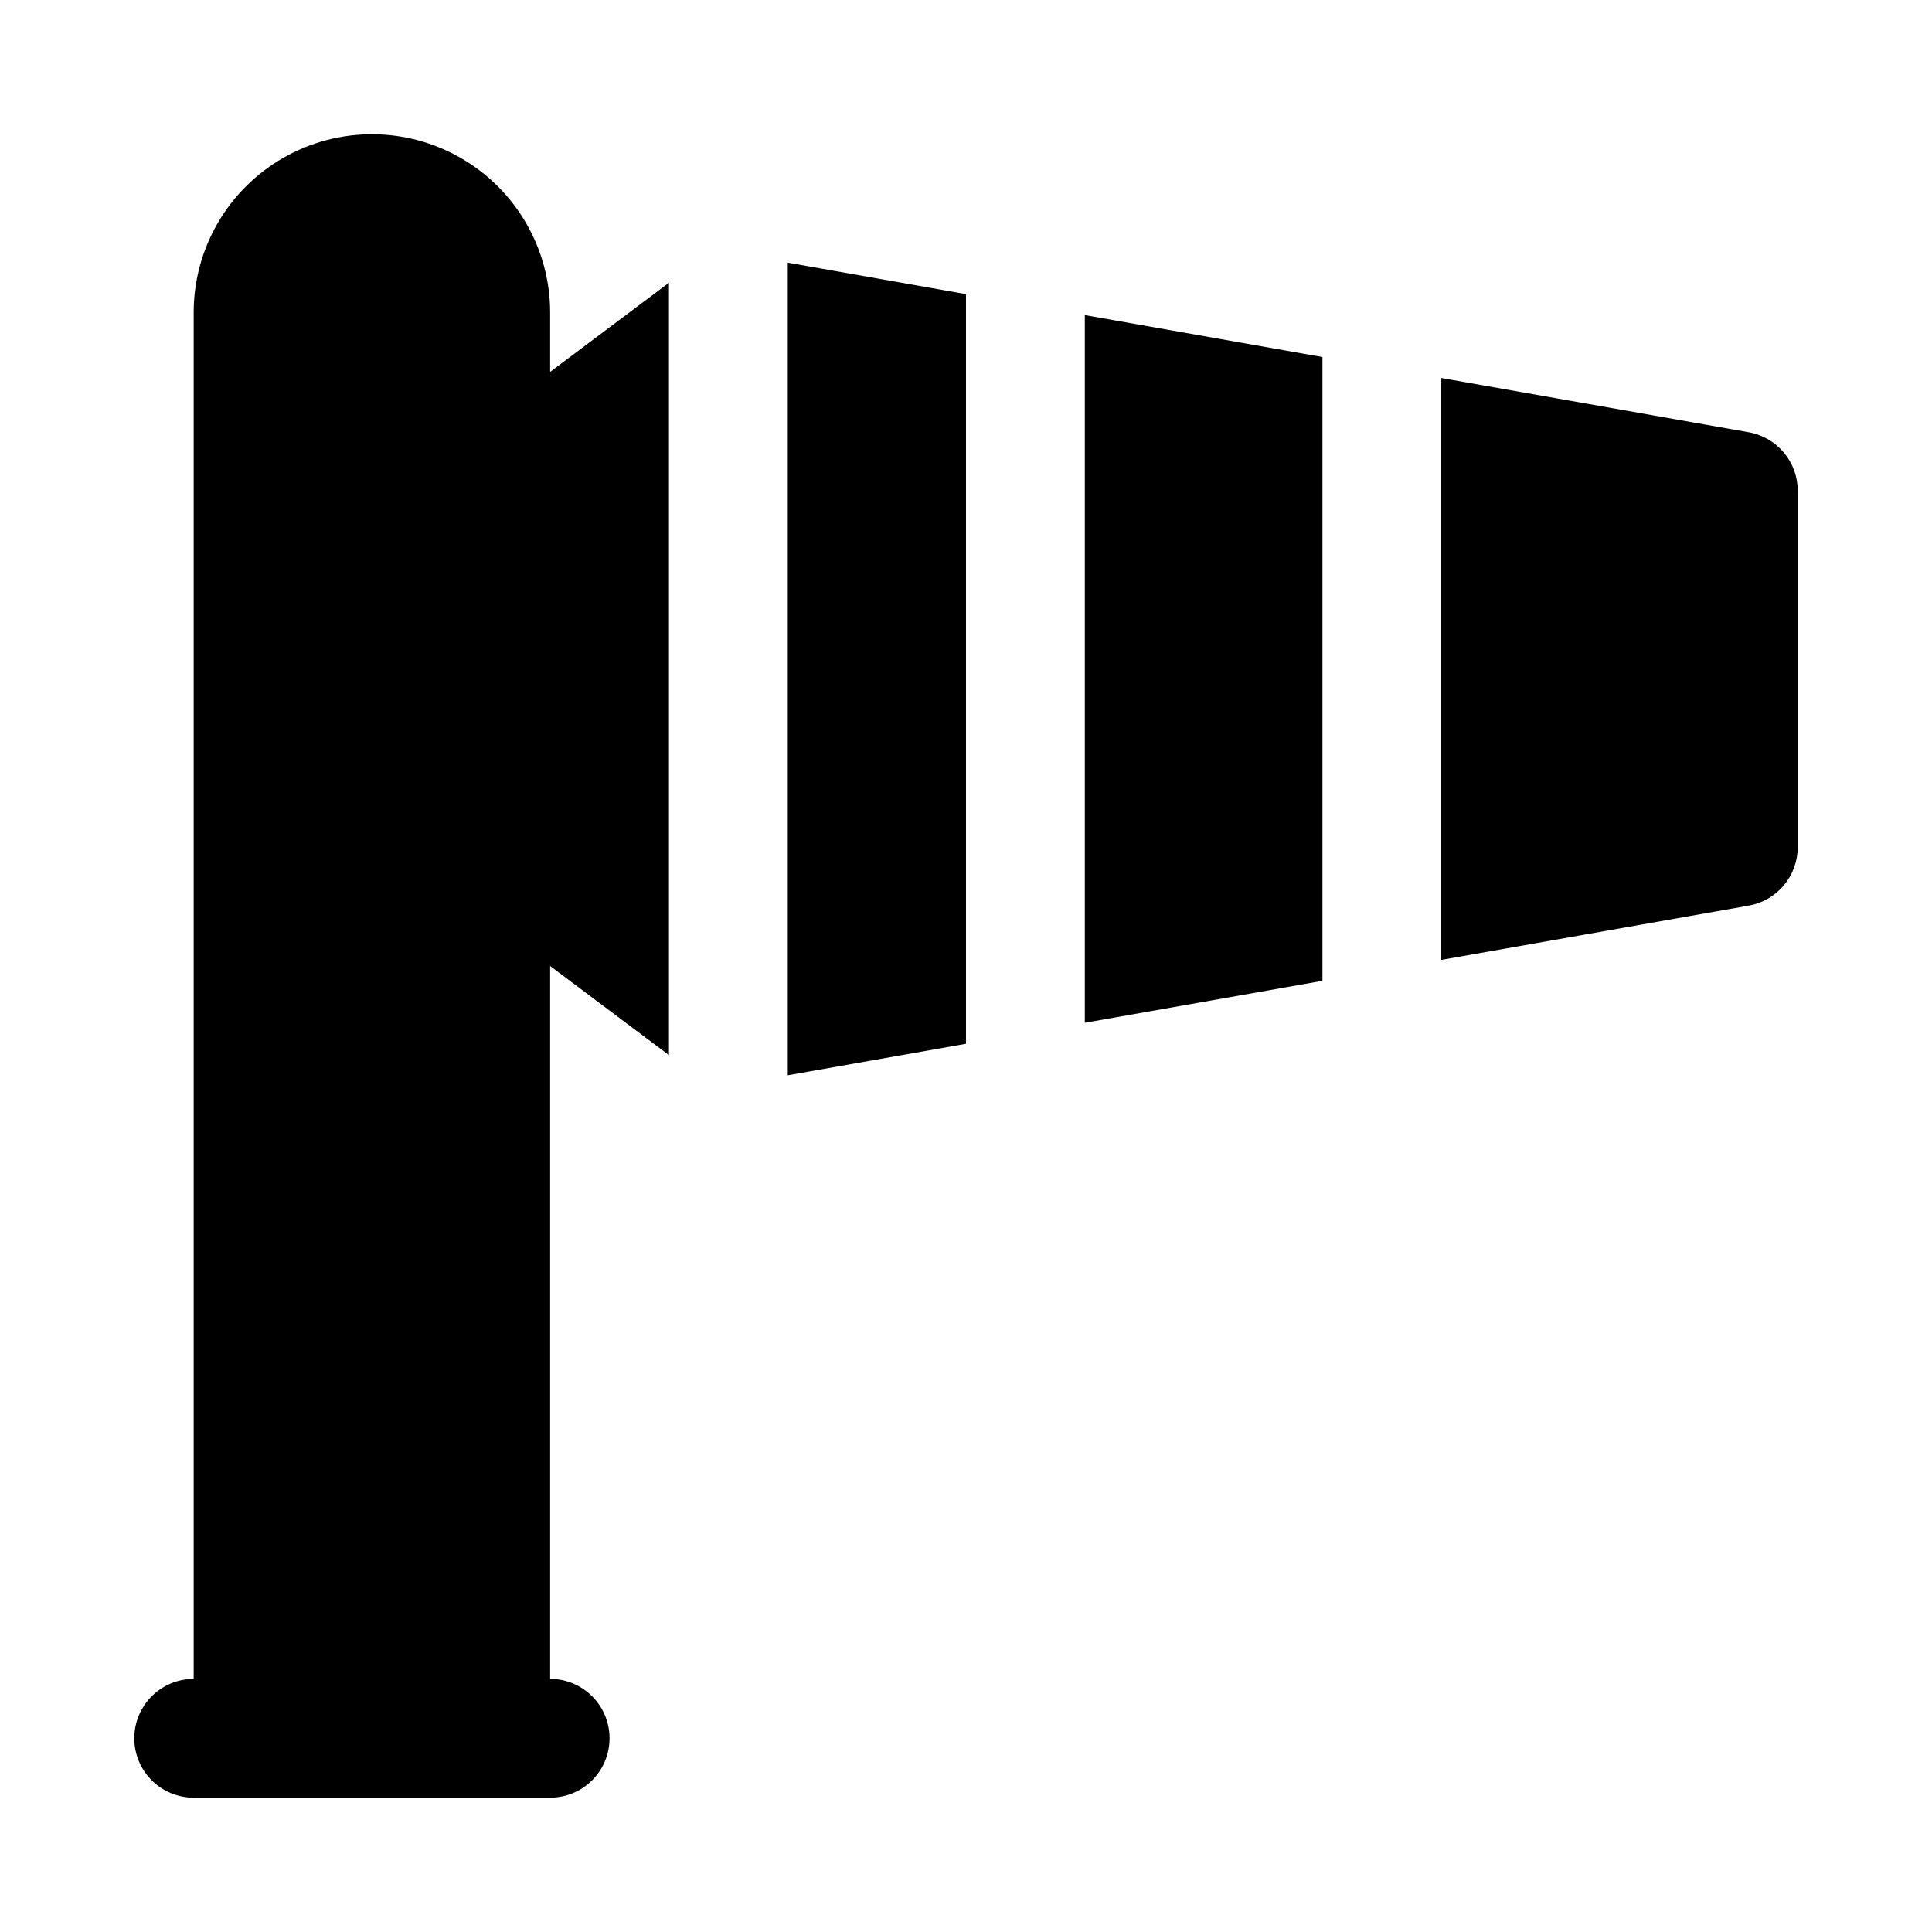<?xml version="1.0" encoding="UTF-8"?>
<!-- Uploaded to: ICON Repo, www.iconrepo.com, Generator: ICON Repo Mixer Tools -->
<svg fill="#000000" width="800px" height="800px" version="1.1" viewBox="144 144 512 512" xmlns="http://www.w3.org/2000/svg">
 <g>
  <path d="m494.46 238.62-62.973-11.113v187.54l62.973-11.117z"/>
  <path d="m400 221.95-47.234-8.344v215.35l47.234-8.344z"/>
  <path d="m607.41 258.55-81.457-14.375v154.21l81.457-14.375c3.644-0.641 6.945-2.547 9.324-5.383 2.379-2.832 3.684-6.414 3.684-10.113v-94.465c0-3.699-1.305-7.281-3.684-10.117-2.379-2.832-5.68-4.738-9.324-5.383z"/>
  <path d="m289.79 588.93v-188.93l31.488 23.617v-204.68l-31.488 23.617v-15.746c0-16.871-9-32.465-23.613-40.902-14.617-8.438-32.621-8.438-47.234 0-14.613 8.438-23.617 24.031-23.617 40.902v362.11c-5.625 0-10.82 3.004-13.633 7.875-2.812 4.871-2.812 10.871 0 15.742 2.812 4.871 8.008 7.871 13.633 7.871h94.465c5.625 0 10.824-3 13.637-7.871 2.812-4.871 2.812-10.871 0-15.742-2.812-4.871-8.012-7.875-13.637-7.875z"/>
 </g>
</svg>